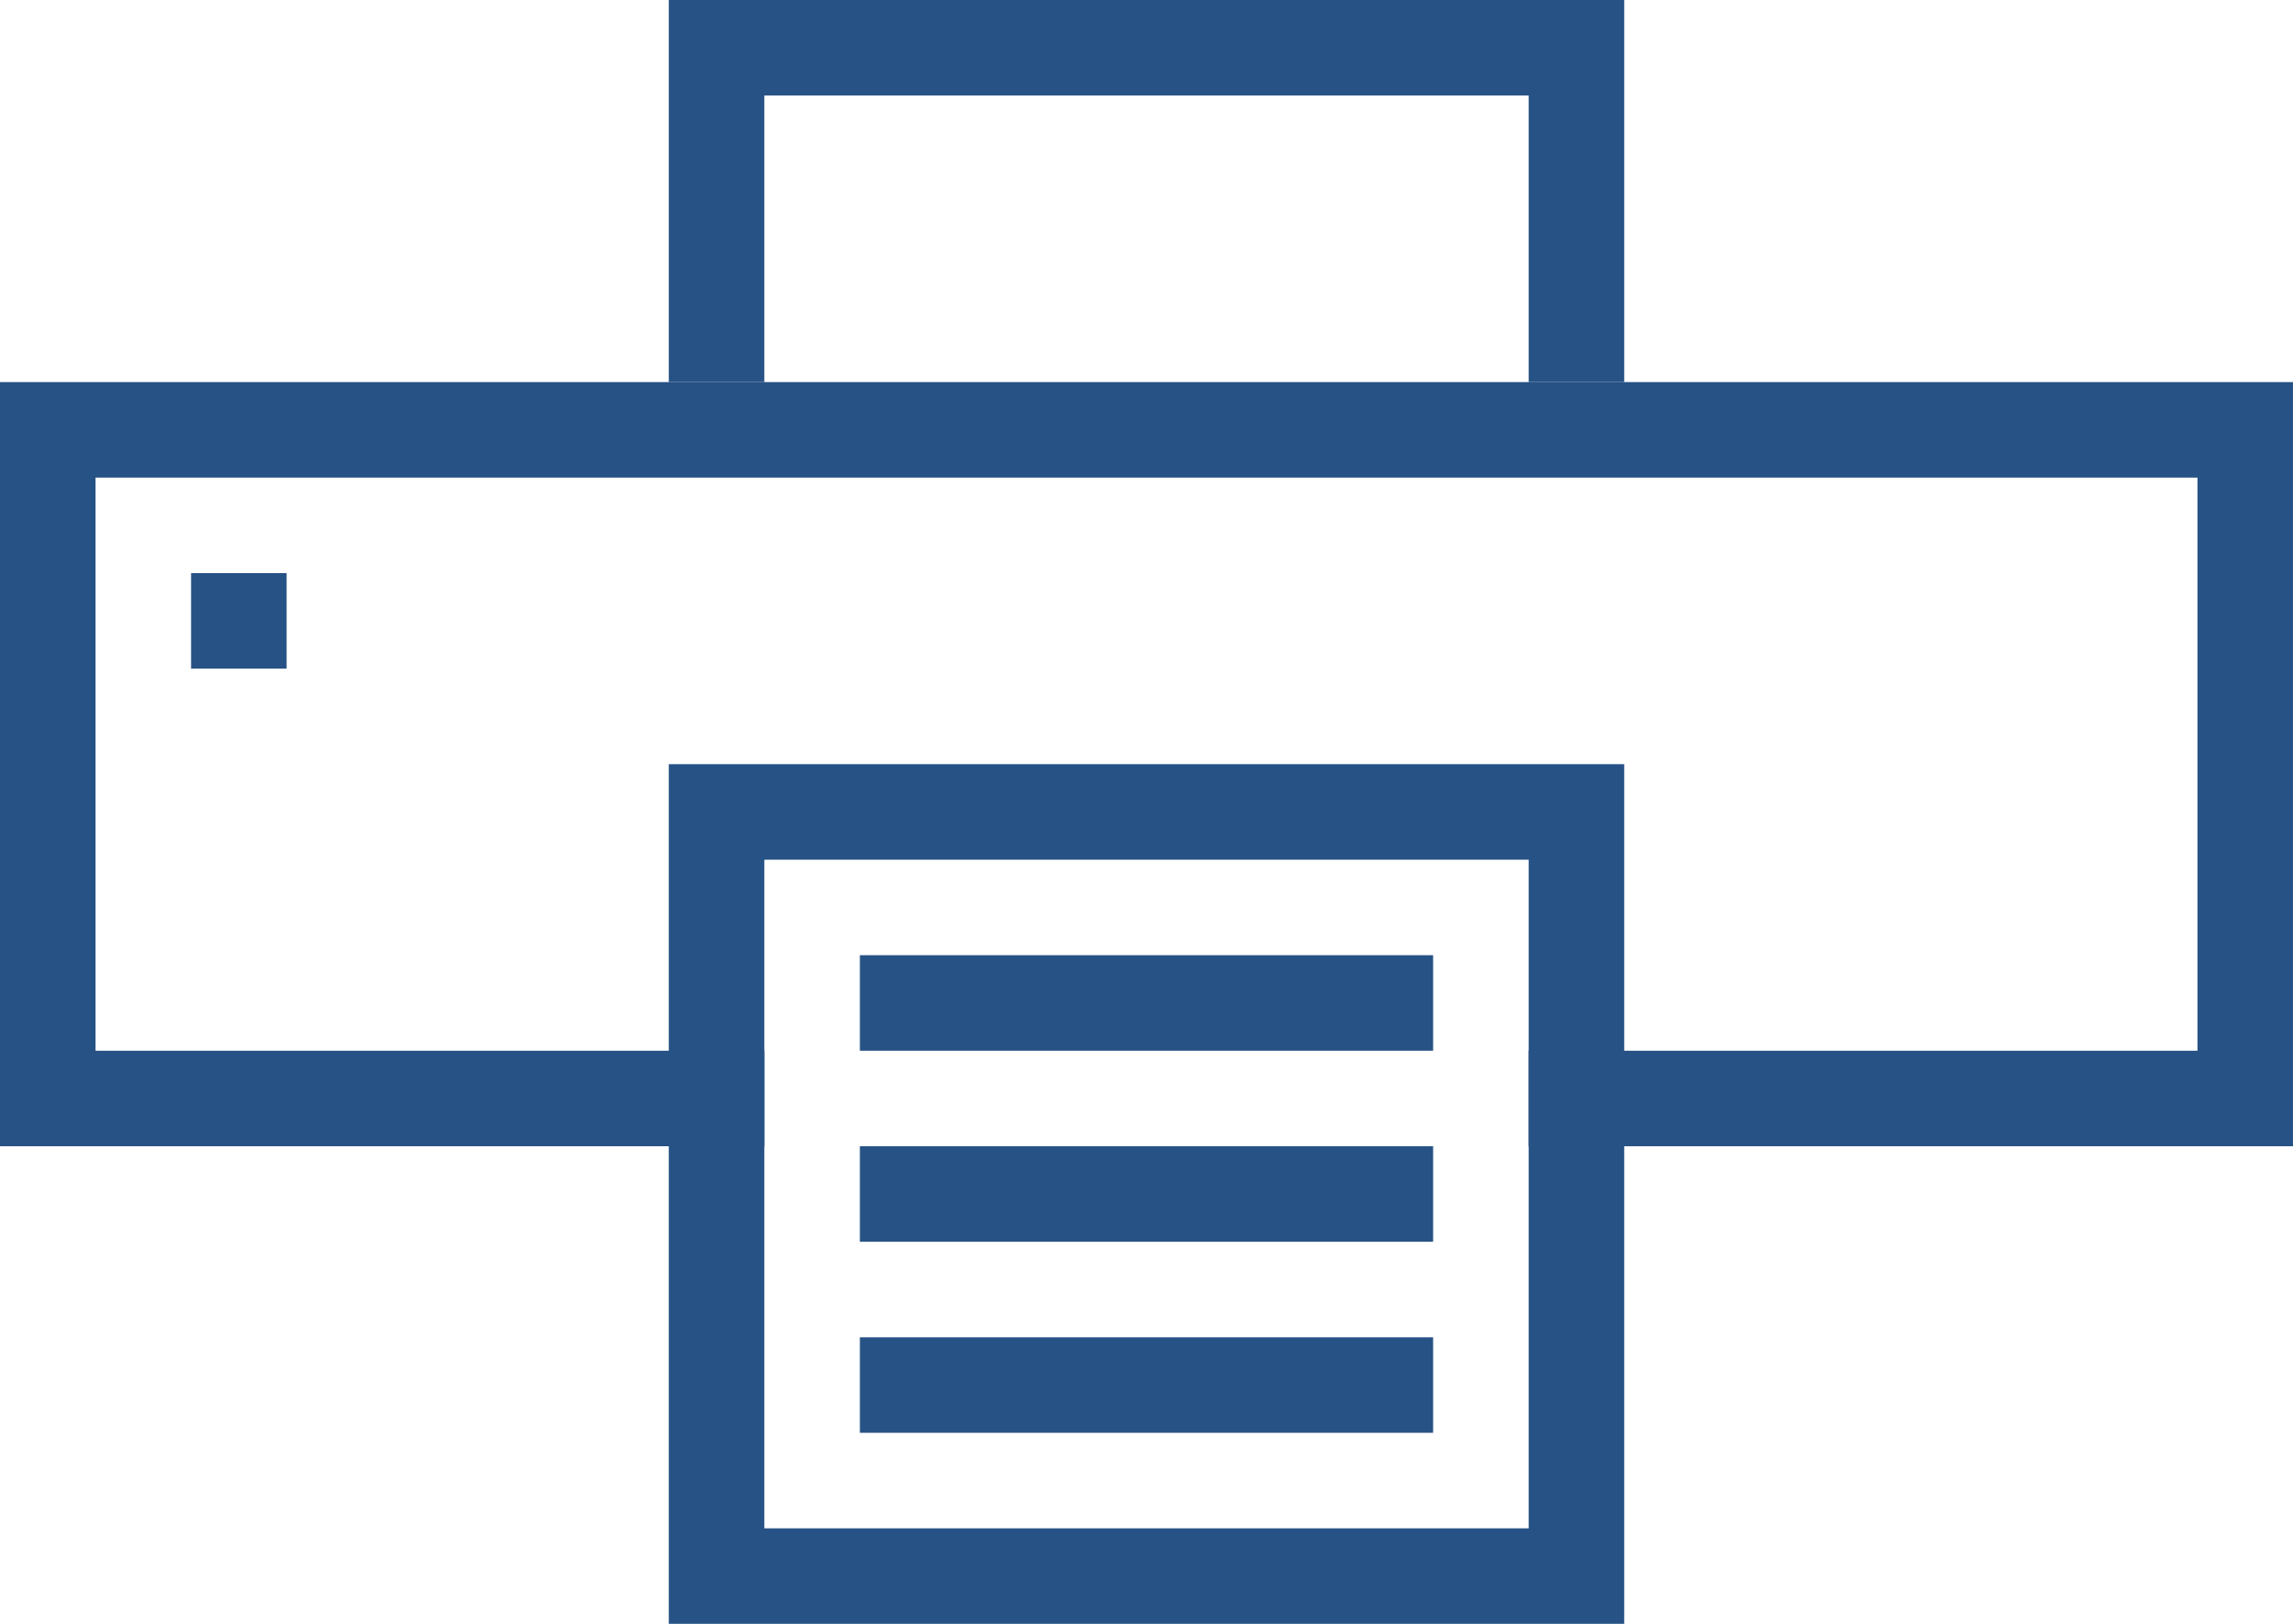 <svg width="24" height="17" viewBox="0 0 24 17" fill="none" xmlns="http://www.w3.org/2000/svg">
<path d="M7.5 4V0.5H16.5V4" stroke="#275285"/>
<path d="M8 11.5H0.5V4.5H23.5V11.5H16" stroke="#275285"/>
<rect x="7.5" y="8.5" width="9" height="8" stroke="#275285"/>
<path d="M9 10.5H15" stroke="#275285"/>
<path d="M9 12.5H15" stroke="#275285"/>
<path d="M9 14.5H15" stroke="#275285"/>
<rect x="2.25" y="6.25" width="0.5" height="0.5" stroke="#275285" stroke-width="0.5"/>
</svg>
